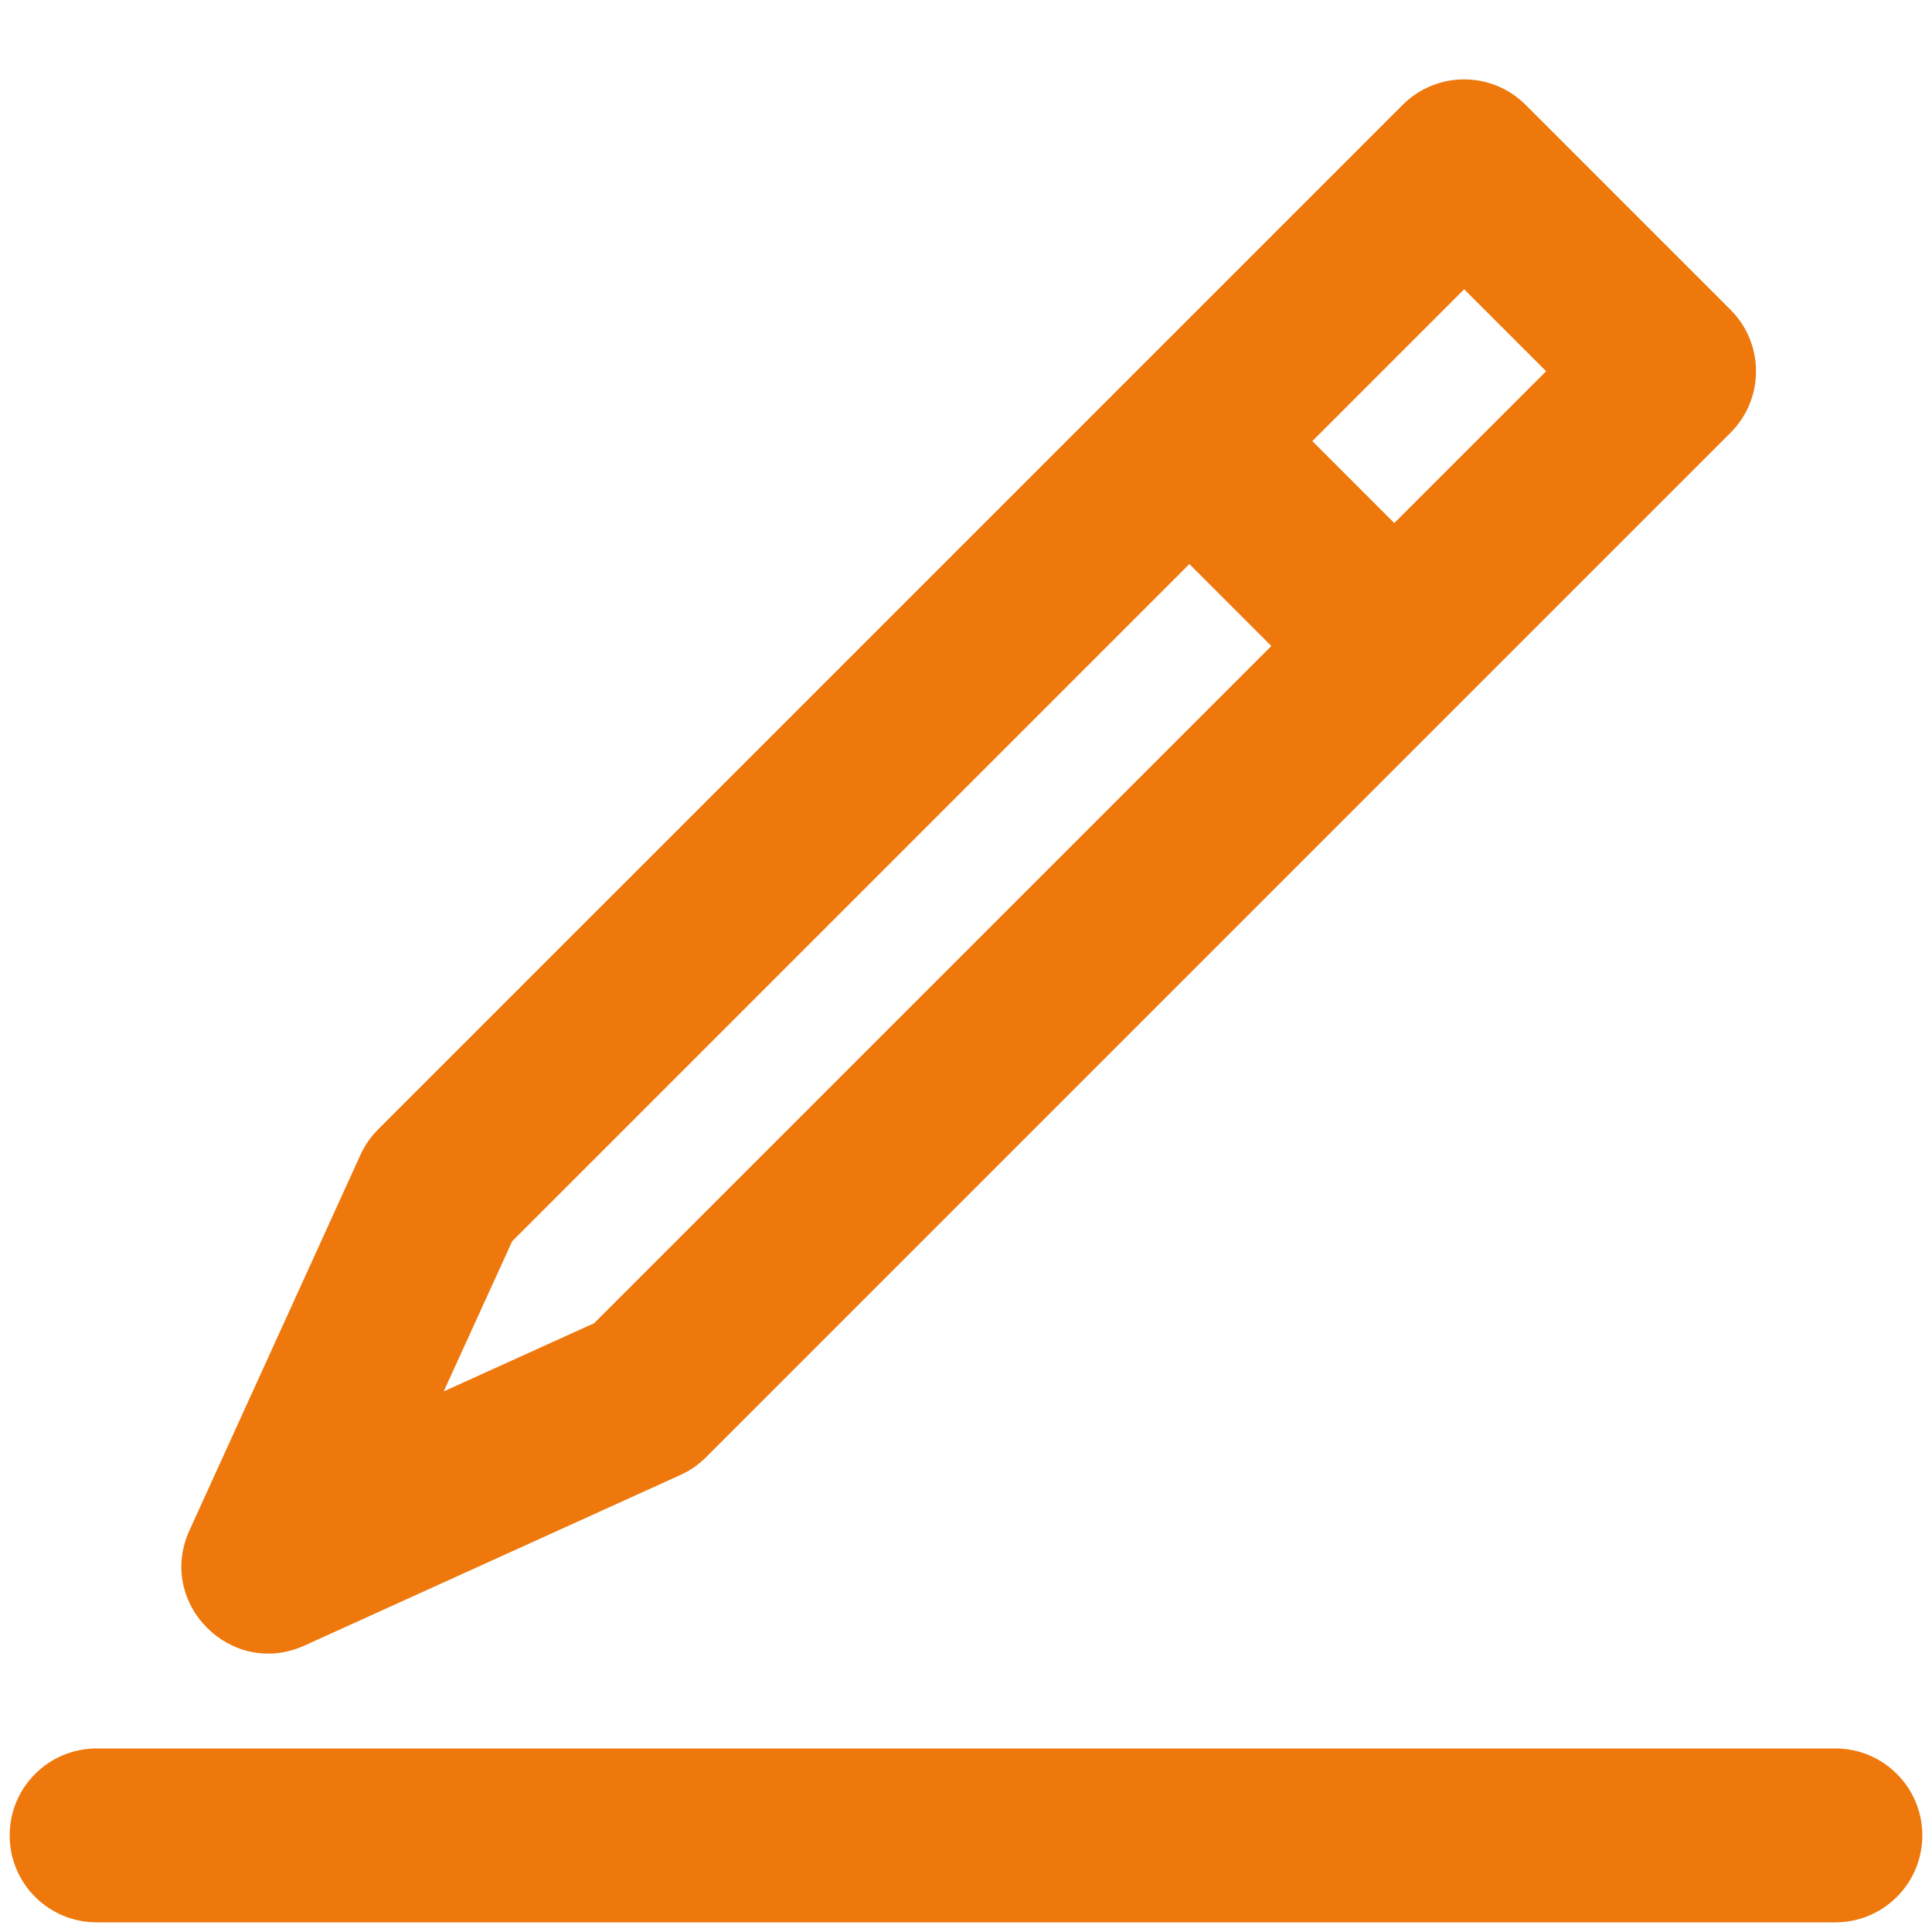 <?xml version="1.0" encoding="UTF-8" standalone="no"?>
<svg
   xmlns:dc="http://purl.org/dc/elements/1.1/"
   xmlns:cc="http://creativecommons.org/ns#"
   xmlns:rdf="http://www.w3.org/1999/02/22-rdf-syntax-ns#"
   xmlns:svg="http://www.w3.org/2000/svg"
   xmlns="http://www.w3.org/2000/svg"
   xmlns:sodipodi="http://sodipodi.sourceforge.net/DTD/sodipodi-0.dtd"
   xmlns:inkscape="http://www.inkscape.org/namespaces/inkscape"
   width="20px"
   height="20px"
   viewBox="0 0 20 20"
   version="1.1"
   id="svg13"
   sodipodi:docname="stift.svg"
   inkscape:version="0.92.2 5c3e80d, 2017-08-06">
  <defs
     id="defs17" />
  <sodipodi:namedview
     pagecolor="#ffffff"
     bordercolor="#666666"
     borderopacity="1"
     objecttolerance="10"
     gridtolerance="10"
     guidetolerance="10"
     inkscape:pageopacity="0"
     inkscape:pageshadow="2"
     inkscape:window-width="778"
     inkscape:window-height="480"
     id="namedview15"
     showgrid="false"
     inkscape:zoom="11.8"
     inkscape:cx="10"
     inkscape:cy="10"
     inkscape:window-x="656"
     inkscape:window-y="37"
     inkscape:window-maximized="0"
     inkscape:current-layer="svg13" />
  <!-- Generator: Sketch 60.1 (88133) - https://sketch.com -->
  <title
     id="title2">ausfüllen</title>
  <desc
     id="desc4">Created with Sketch.</desc>
  <g
     id="Styleguide-&amp;-Status"
     stroke="none"
     stroke-width="1"
     fill="none"
     fill-rule="evenodd"
     style="fill:#ee7202;fill-opacity:1;opacity:0.96">
    <g
       id="04_Styleguide"
       transform="translate(-475, -2170)"
       fill="#262626"
       fill-rule="nonzero"
       style="fill:#ee7202;fill-opacity:1">
      <g
         id="ausfüllen"
         transform="translate(460, 2156)"
         style="fill:#ee7202;fill-opacity:1">
        <g
           id="Group-64"
           transform="translate(16, 15)"
           style="fill:#ee7202;fill-opacity:1">
          <path
             d="M2.22044605e-16,18.9 L18,18.9 C18.497,18.9 18.9,18.497 18.9,18 C18.9,17.503 18.497,17.1 18,17.1 L2.22044605e-16,17.1 C-0.497,17.1 -0.9,17.503 -0.9,18 C-0.9,18.497 -0.497,18.9 2.22044605e-16,18.9 Z"
             id="Path-23"
             style="fill:#ee7202;fill-opacity:1" />
          <path
             d="M6.1,-1 C6.1,-1.497 6.503,-1.9 7,-1.9 L10,-1.9 C10.497,-1.9 10.9,-1.497 10.9,-1 L10.9,14 C10.9,14.108 10.881,14.215 10.842,14.317 L9.339,18.317 C9.046,19.095 7.945,19.094 7.654,18.315 L6.157,14.315 C6.119,14.215 6.1,14.108 6.1,14 L6.1,-1 Z M7.9,13.837 L8.498,15.437 L9.1,13.836 L9.1,-0.1 L7.9,-0.1 L7.9,13.837 Z"
             id="Rectangle"
             transform="translate(8.5, 8.5) rotate(45) translate(-8.5, -8.5) "
             style="fill:#ee7202;fill-opacity:1" />
          <polygon
             id="Path-24"
             transform="translate(12.373, 4.627) rotate(45) translate(-12.373, -4.627) "
             points="10.873 5.527 13.873 5.527 13.873 3.727 10.873 3.727"
             style="fill:#ee7202;fill-opacity:1" />
        </g>
      </g>
    </g>
  </g>
</svg>
